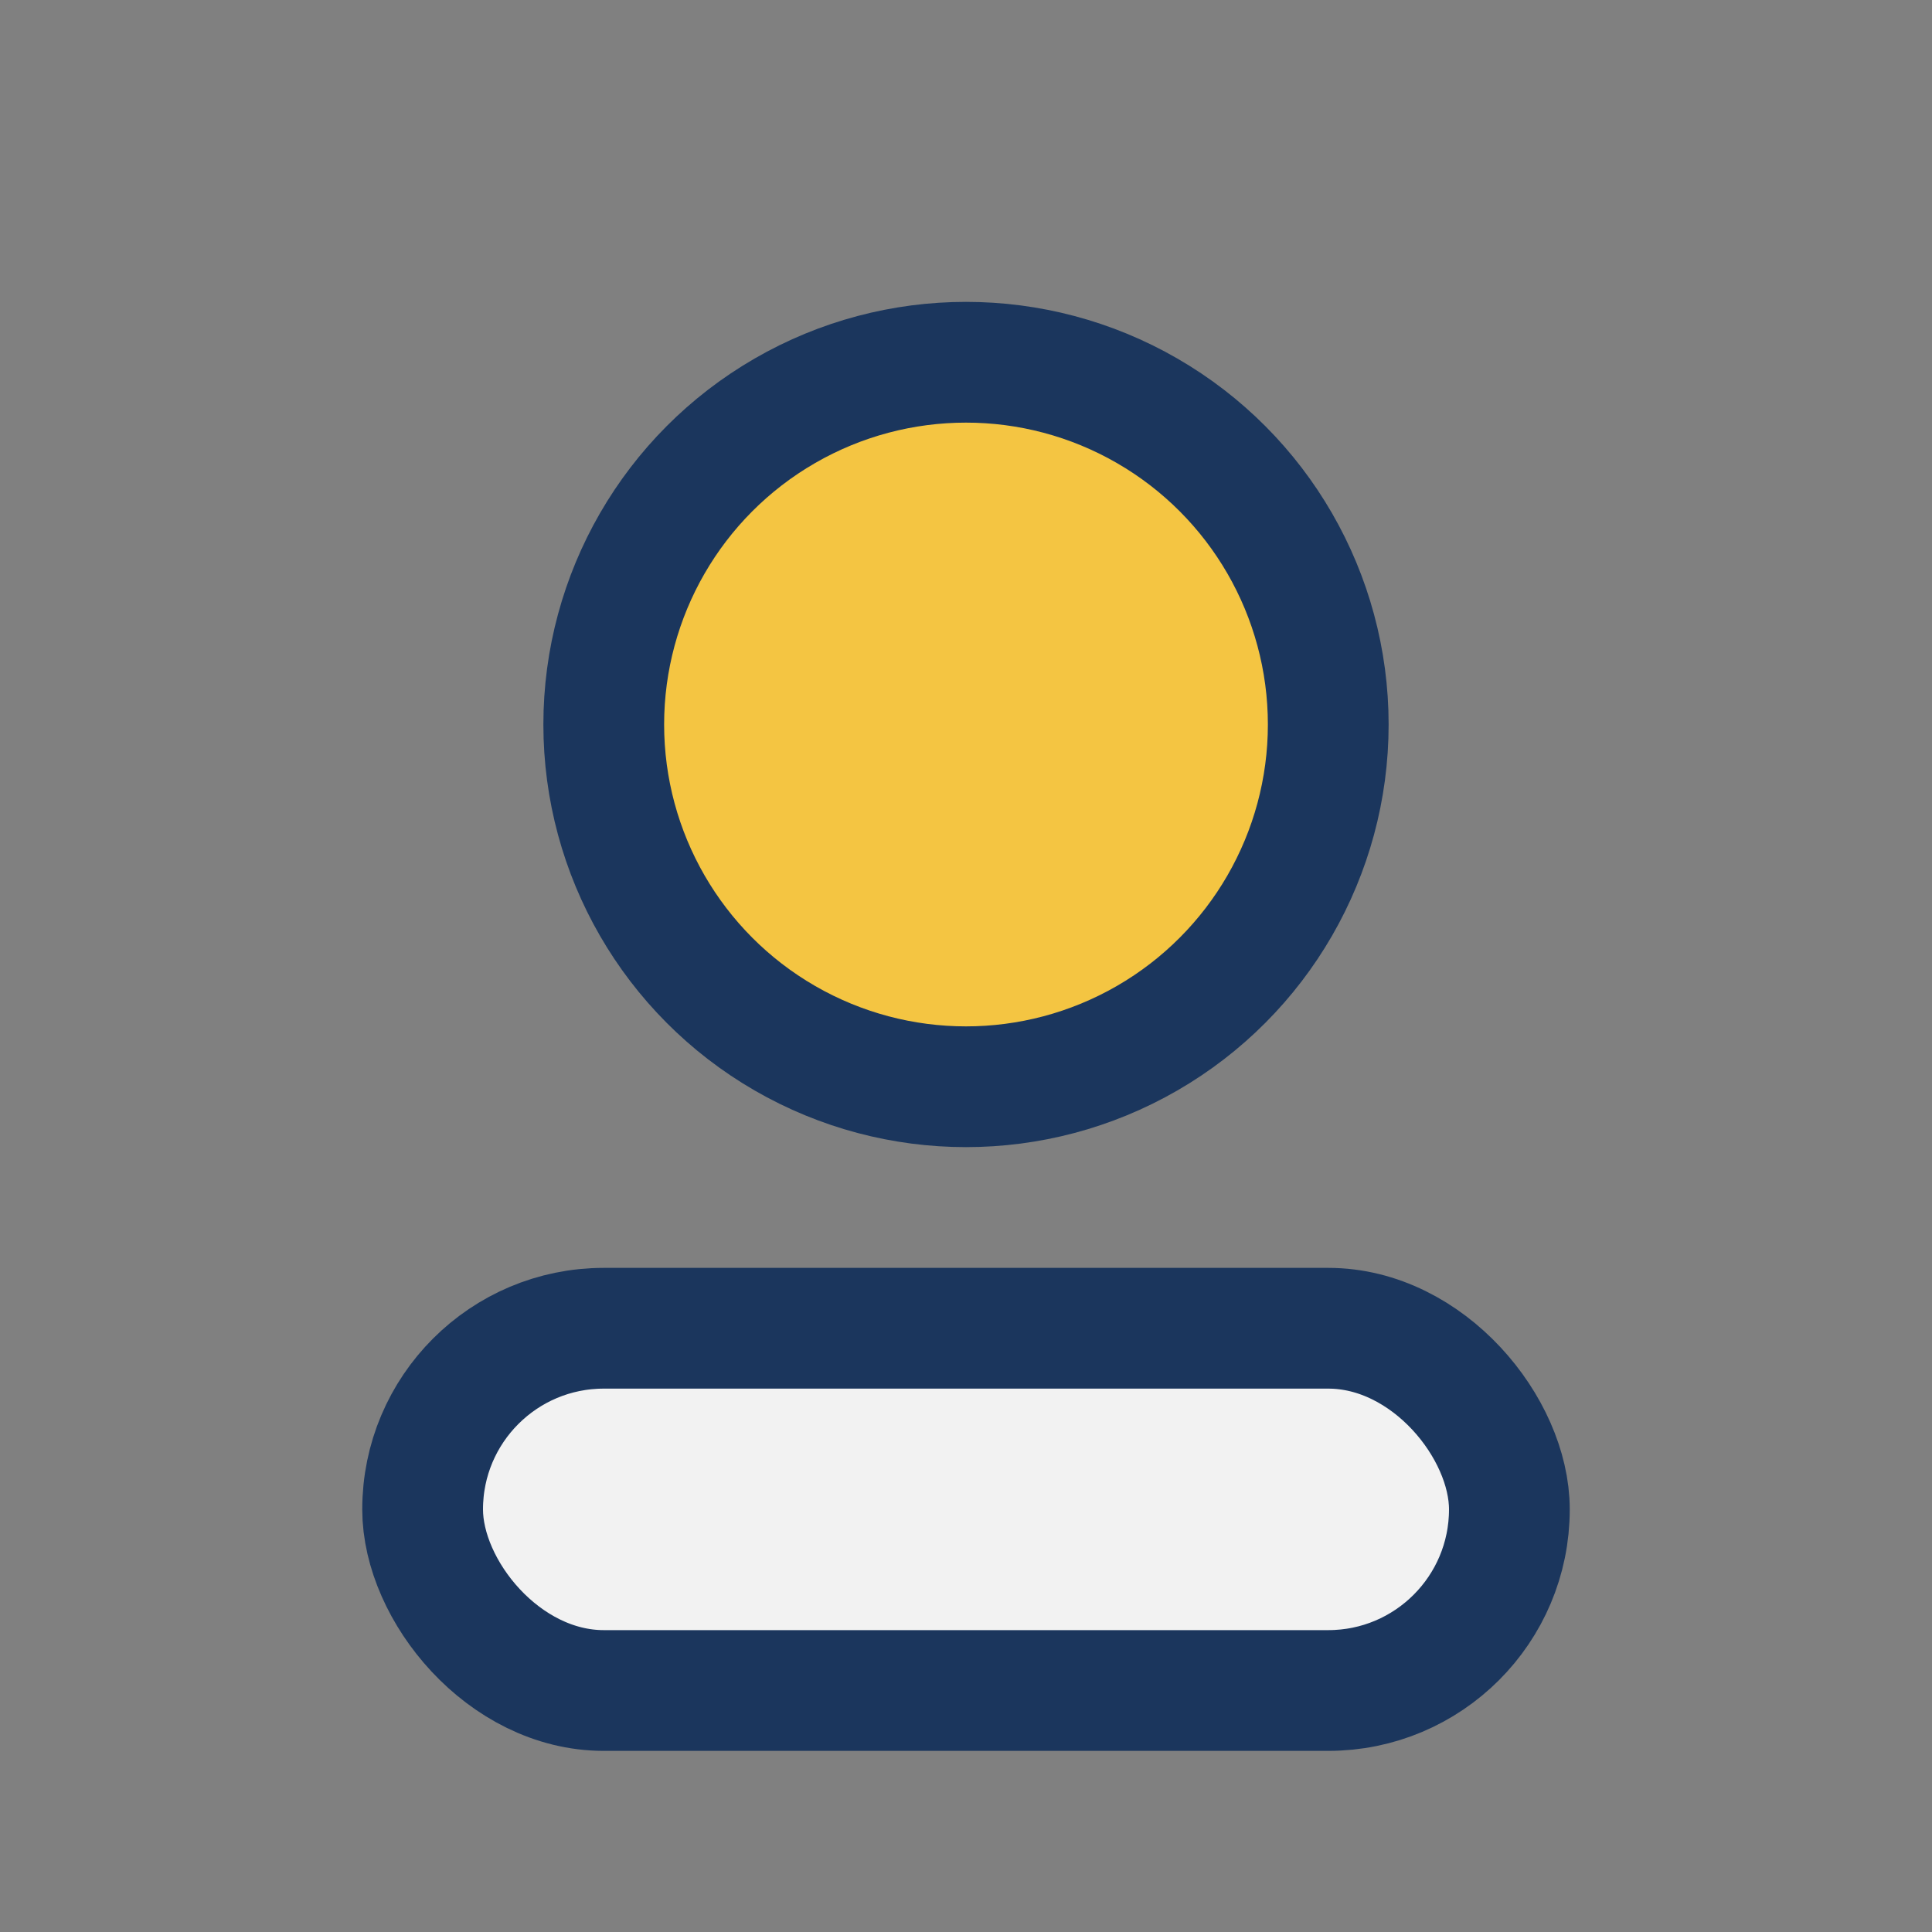 <?xml version="1.0" encoding="UTF-8"?>
<svg xmlns="http://www.w3.org/2000/svg" width="32" height="32" viewBox="0 0 32 32"><rect x="0" y="0" width="32" height="32" fill="#808080" stroke="none"/><circle cx="16" cy="12" r="6" fill="#F4C542" stroke="#1B365D" stroke-width="2"/><rect x="7" y="22" width="18" height="6" rx="3" fill="#F2F2F2" stroke="#1B365D" stroke-width="2"/></svg>